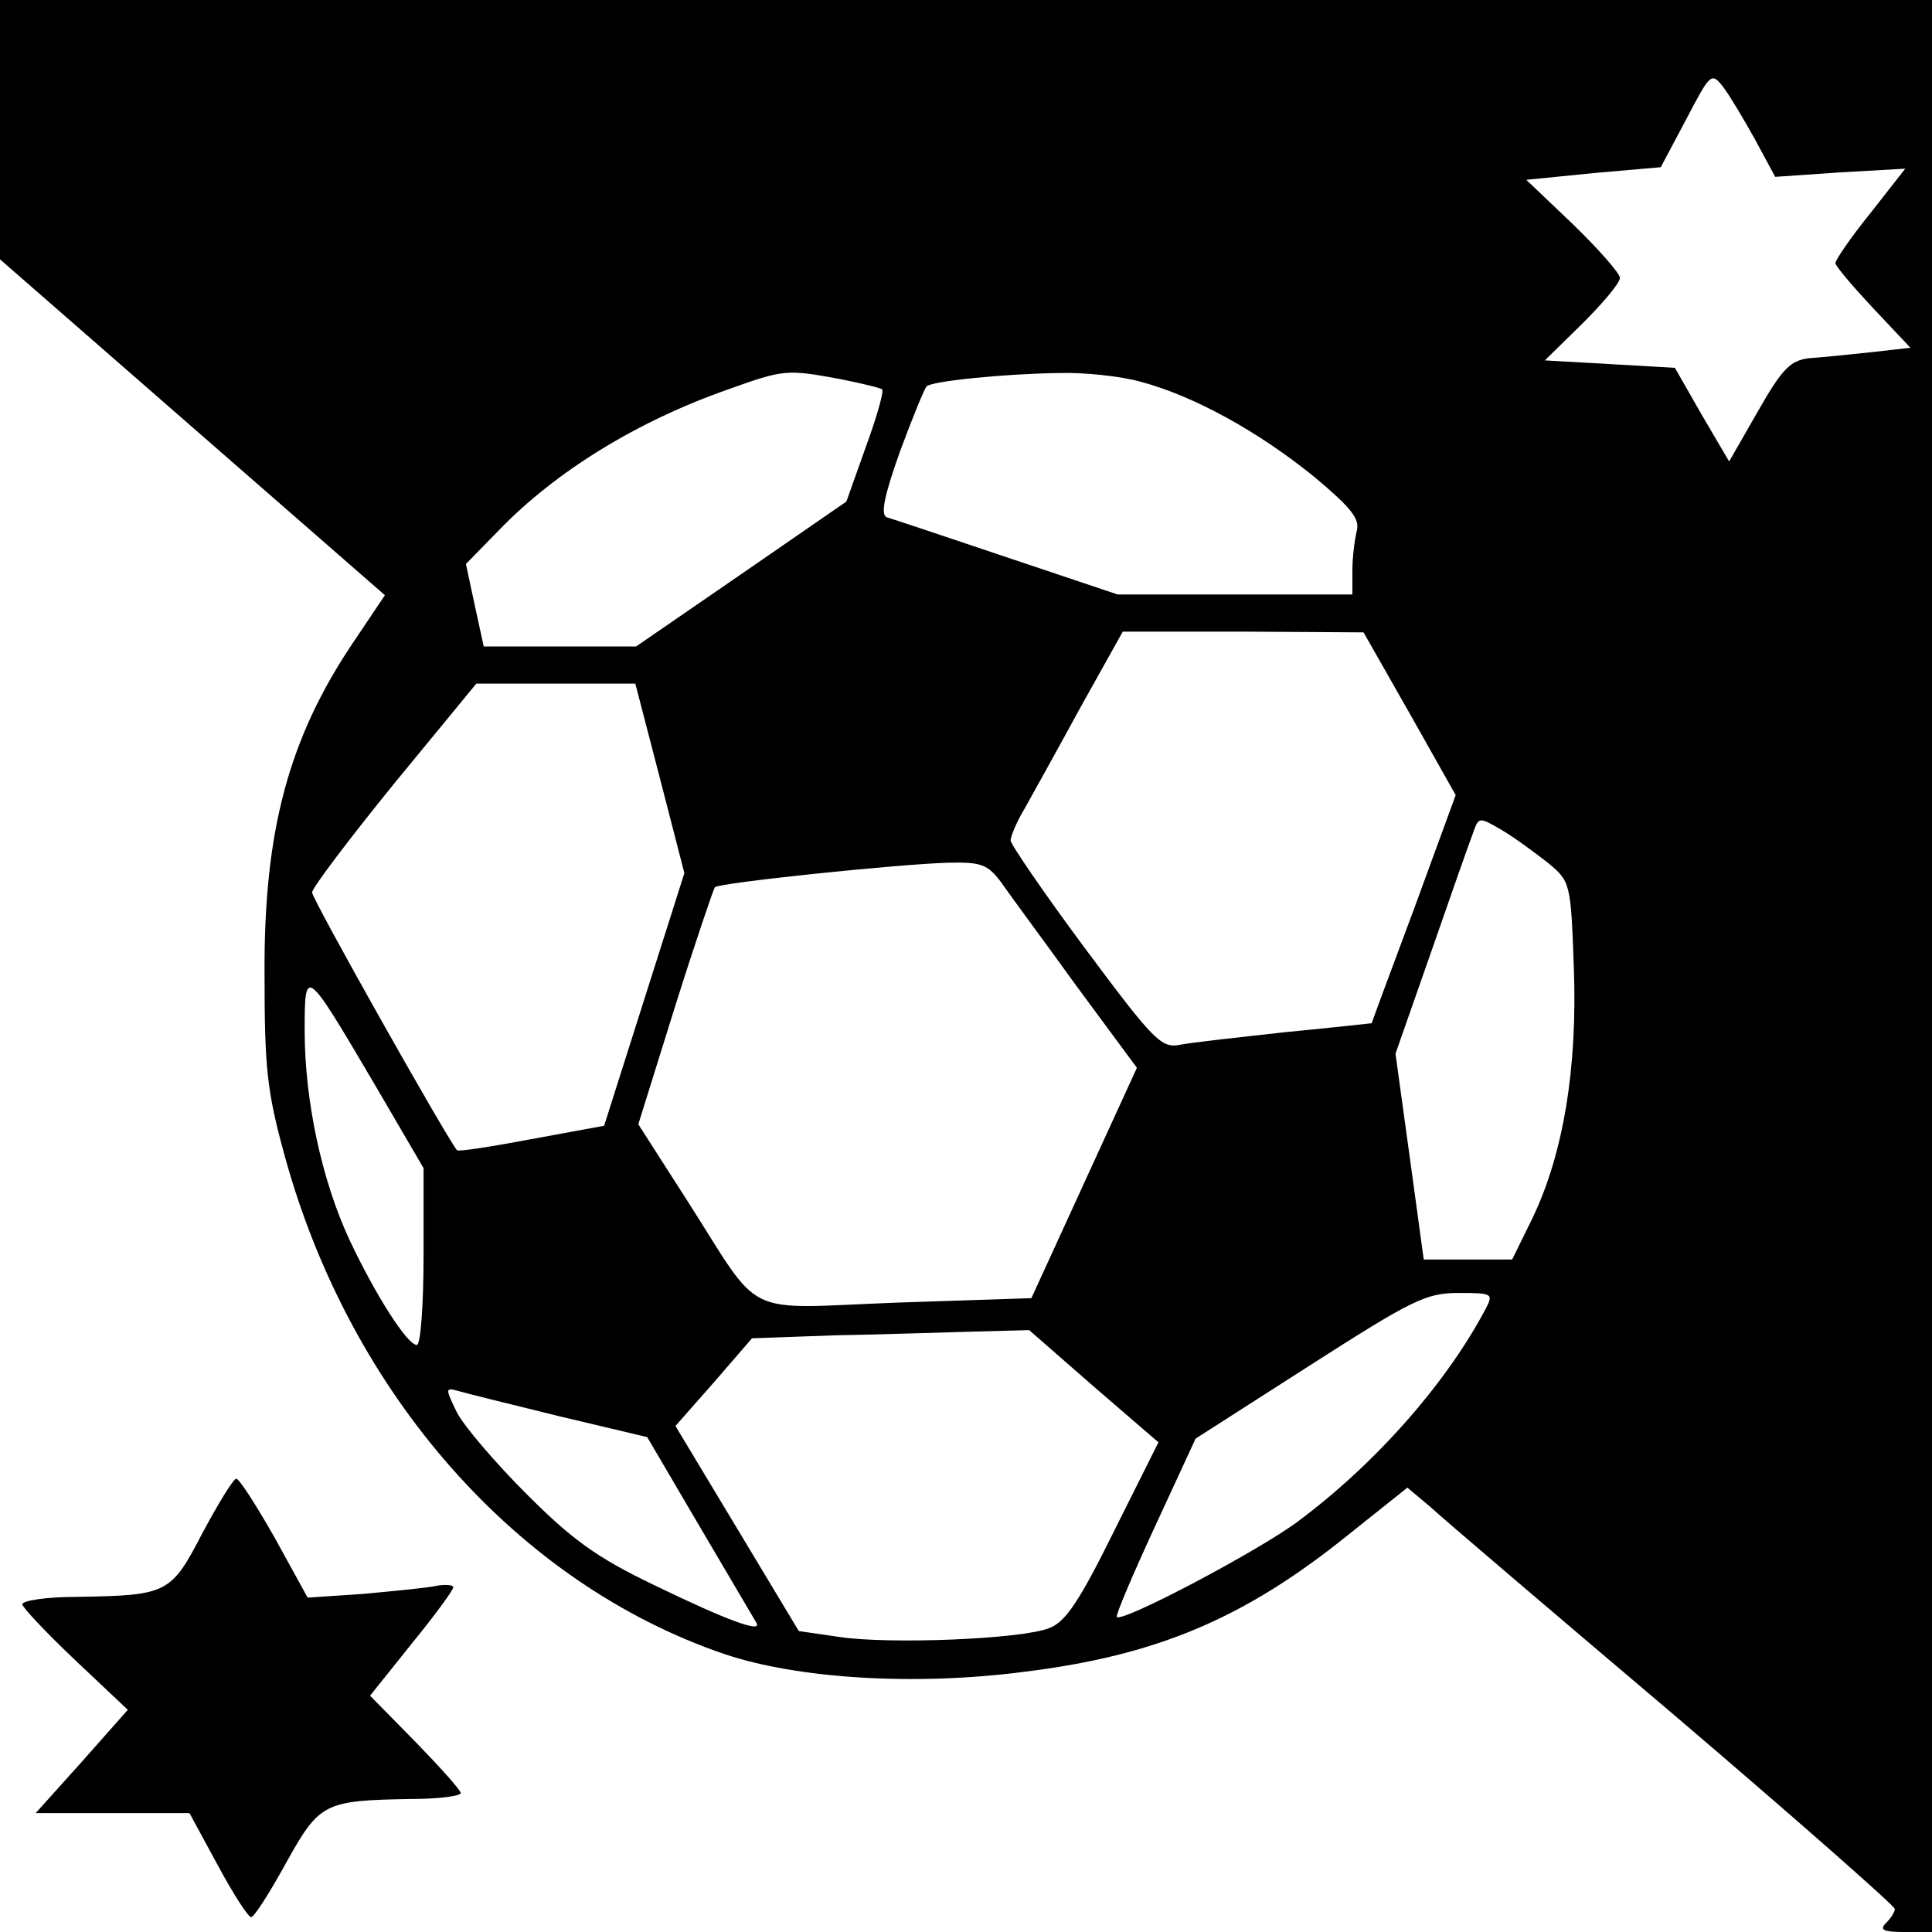 <?xml version="1.0" standalone="no"?>
<!DOCTYPE svg PUBLIC "-//W3C//DTD SVG 20010904//EN"
 "http://www.w3.org/TR/2001/REC-SVG-20010904/DTD/svg10.dtd">
<svg version="1.0" xmlns="http://www.w3.org/2000/svg"
 width="260pt" height="260pt" viewBox="0 0 260 260"
 preserveAspectRatio="xMidYMid meet">
<g transform="translate(0,260) scale(0.1,-0.1)"
fill="#000000" stroke="none">
<path d="M0 2425 l0 -174 259 -226 259 -226 -43 -64 c-86 -128 -120 -252 -119
-445 0 -126 3 -158 27 -245 88 -321 313 -576 592 -671 98 -33 255 -43 402 -24
180 22 298 72 438 185 l79 63 31 -26 c16 -15 164 -141 328 -280 163 -139 297
-257 297 -261 0 -4 -5 -12 -12 -19 -9 -9 -4 -12 25 -12 l37 0 0 1300 0 1300
-1300 0 -1300 0 0 -175z m2362 -13 l27 -50 87 6 88 5 -47 -60 c-26 -32 -47
-63 -47 -67 0 -4 23 -31 51 -61 l50 -53 -53 -6 c-29 -3 -66 -7 -83 -8 -25 -3
-36 -13 -69 -71 l-39 -68 -37 63 -36 63 -87 5 -88 5 51 50 c27 27 50 54 50 61
0 6 -28 38 -63 72 l-63 60 90 9 91 8 34 64 c33 63 34 64 50 44 9 -12 28 -44
43 -71z m-1232 -322 c30 -6 55 -12 57 -14 3 -2 -7 -37 -22 -78 l-26 -73 -142
-98 -141 -97 -102 0 -103 0 -12 55 -12 56 44 45 c76 79 186 147 309 190 75 27
79 27 150 14z m406 -4 c71 -19 158 -67 233 -128 49 -41 61 -56 57 -72 -3 -12
-6 -36 -6 -53 l0 -33 -158 0 -158 0 -149 50 c-83 28 -155 52 -162 54 -8 4 -3
29 18 88 17 46 33 85 36 88 6 7 104 17 178 18 33 1 83 -4 111 -12z m361 -446
l62 -110 -56 -153 c-31 -83 -57 -153 -57 -154 -1 0 -53 -6 -116 -12 -63 -7
-127 -14 -142 -17 -25 -5 -35 5 -128 130 -55 74 -100 140 -100 145 0 5 8 25
19 43 10 18 44 79 75 136 l57 102 162 0 162 -1 62 -109z m-1009 -87 l33 -128
-54 -170 -54 -170 -98 -18 c-53 -10 -98 -17 -100 -15 -17 22 -195 338 -195
347 0 6 50 72 110 146 l111 135 107 0 107 0 33 -127z m1195 -114 c30 -25 31
-26 35 -141 5 -135 -14 -251 -56 -338 l-27 -55 -60 0 -59 0 -19 139 -19 138
48 137 c26 75 51 146 56 159 8 23 8 23 39 5 17 -10 44 -30 62 -44z m-736 -26
c11 -16 57 -78 101 -139 l82 -111 -71 -155 -71 -155 -181 -6 c-212 -8 -179
-24 -282 137 l-66 103 49 157 c27 86 52 159 54 162 6 6 245 31 314 33 44 1 53
-2 71 -26z m-843 -272 l66 -113 0 -119 c0 -65 -4 -119 -9 -119 -13 0 -56 68
-90 140 -38 81 -61 189 -61 283 0 87 1 86 94 -72z m1495 -303 c-53 -100 -148
-208 -253 -286 -54 -40 -236 -136 -243 -128 -2 2 21 56 51 121 l55 119 153 98
c139 89 157 98 201 98 46 0 47 -1 36 -22z m-527 -104 l87 -75 -60 -120 c-46
-93 -65 -122 -87 -130 -37 -15 -215 -22 -282 -12 l-55 8 -83 138 -83 138 52
59 51 59 112 4 c61 1 145 4 186 5 l75 2 87 -76z m-719 -40 l118 -28 71 -121
c39 -66 73 -124 76 -129 8 -14 -39 3 -138 51 -77 37 -110 61 -171 122 -42 42
-84 91 -94 110 -16 33 -16 34 2 29 10 -3 71 -18 136 -34z"/>
<path d="M273 538 c-43 -83 -47 -85 -170 -87 -40 0 -73 -5 -73 -10 0 -4 32
-38 71 -75 l71 -67 -62 -70 -62 -69 104 0 103 0 38 -70 c21 -39 41 -70 45 -70
4 0 25 33 47 73 45 81 51 84 168 86 37 0 67 4 67 8 0 4 -28 35 -61 69 l-61 62
56 70 c31 38 56 72 56 76 0 3 -10 4 -22 2 -13 -3 -57 -7 -99 -11 l-75 -5 -44
80 c-25 44 -48 80 -52 80 -4 0 -24 -33 -45 -72z"/>
</g>
</svg>
